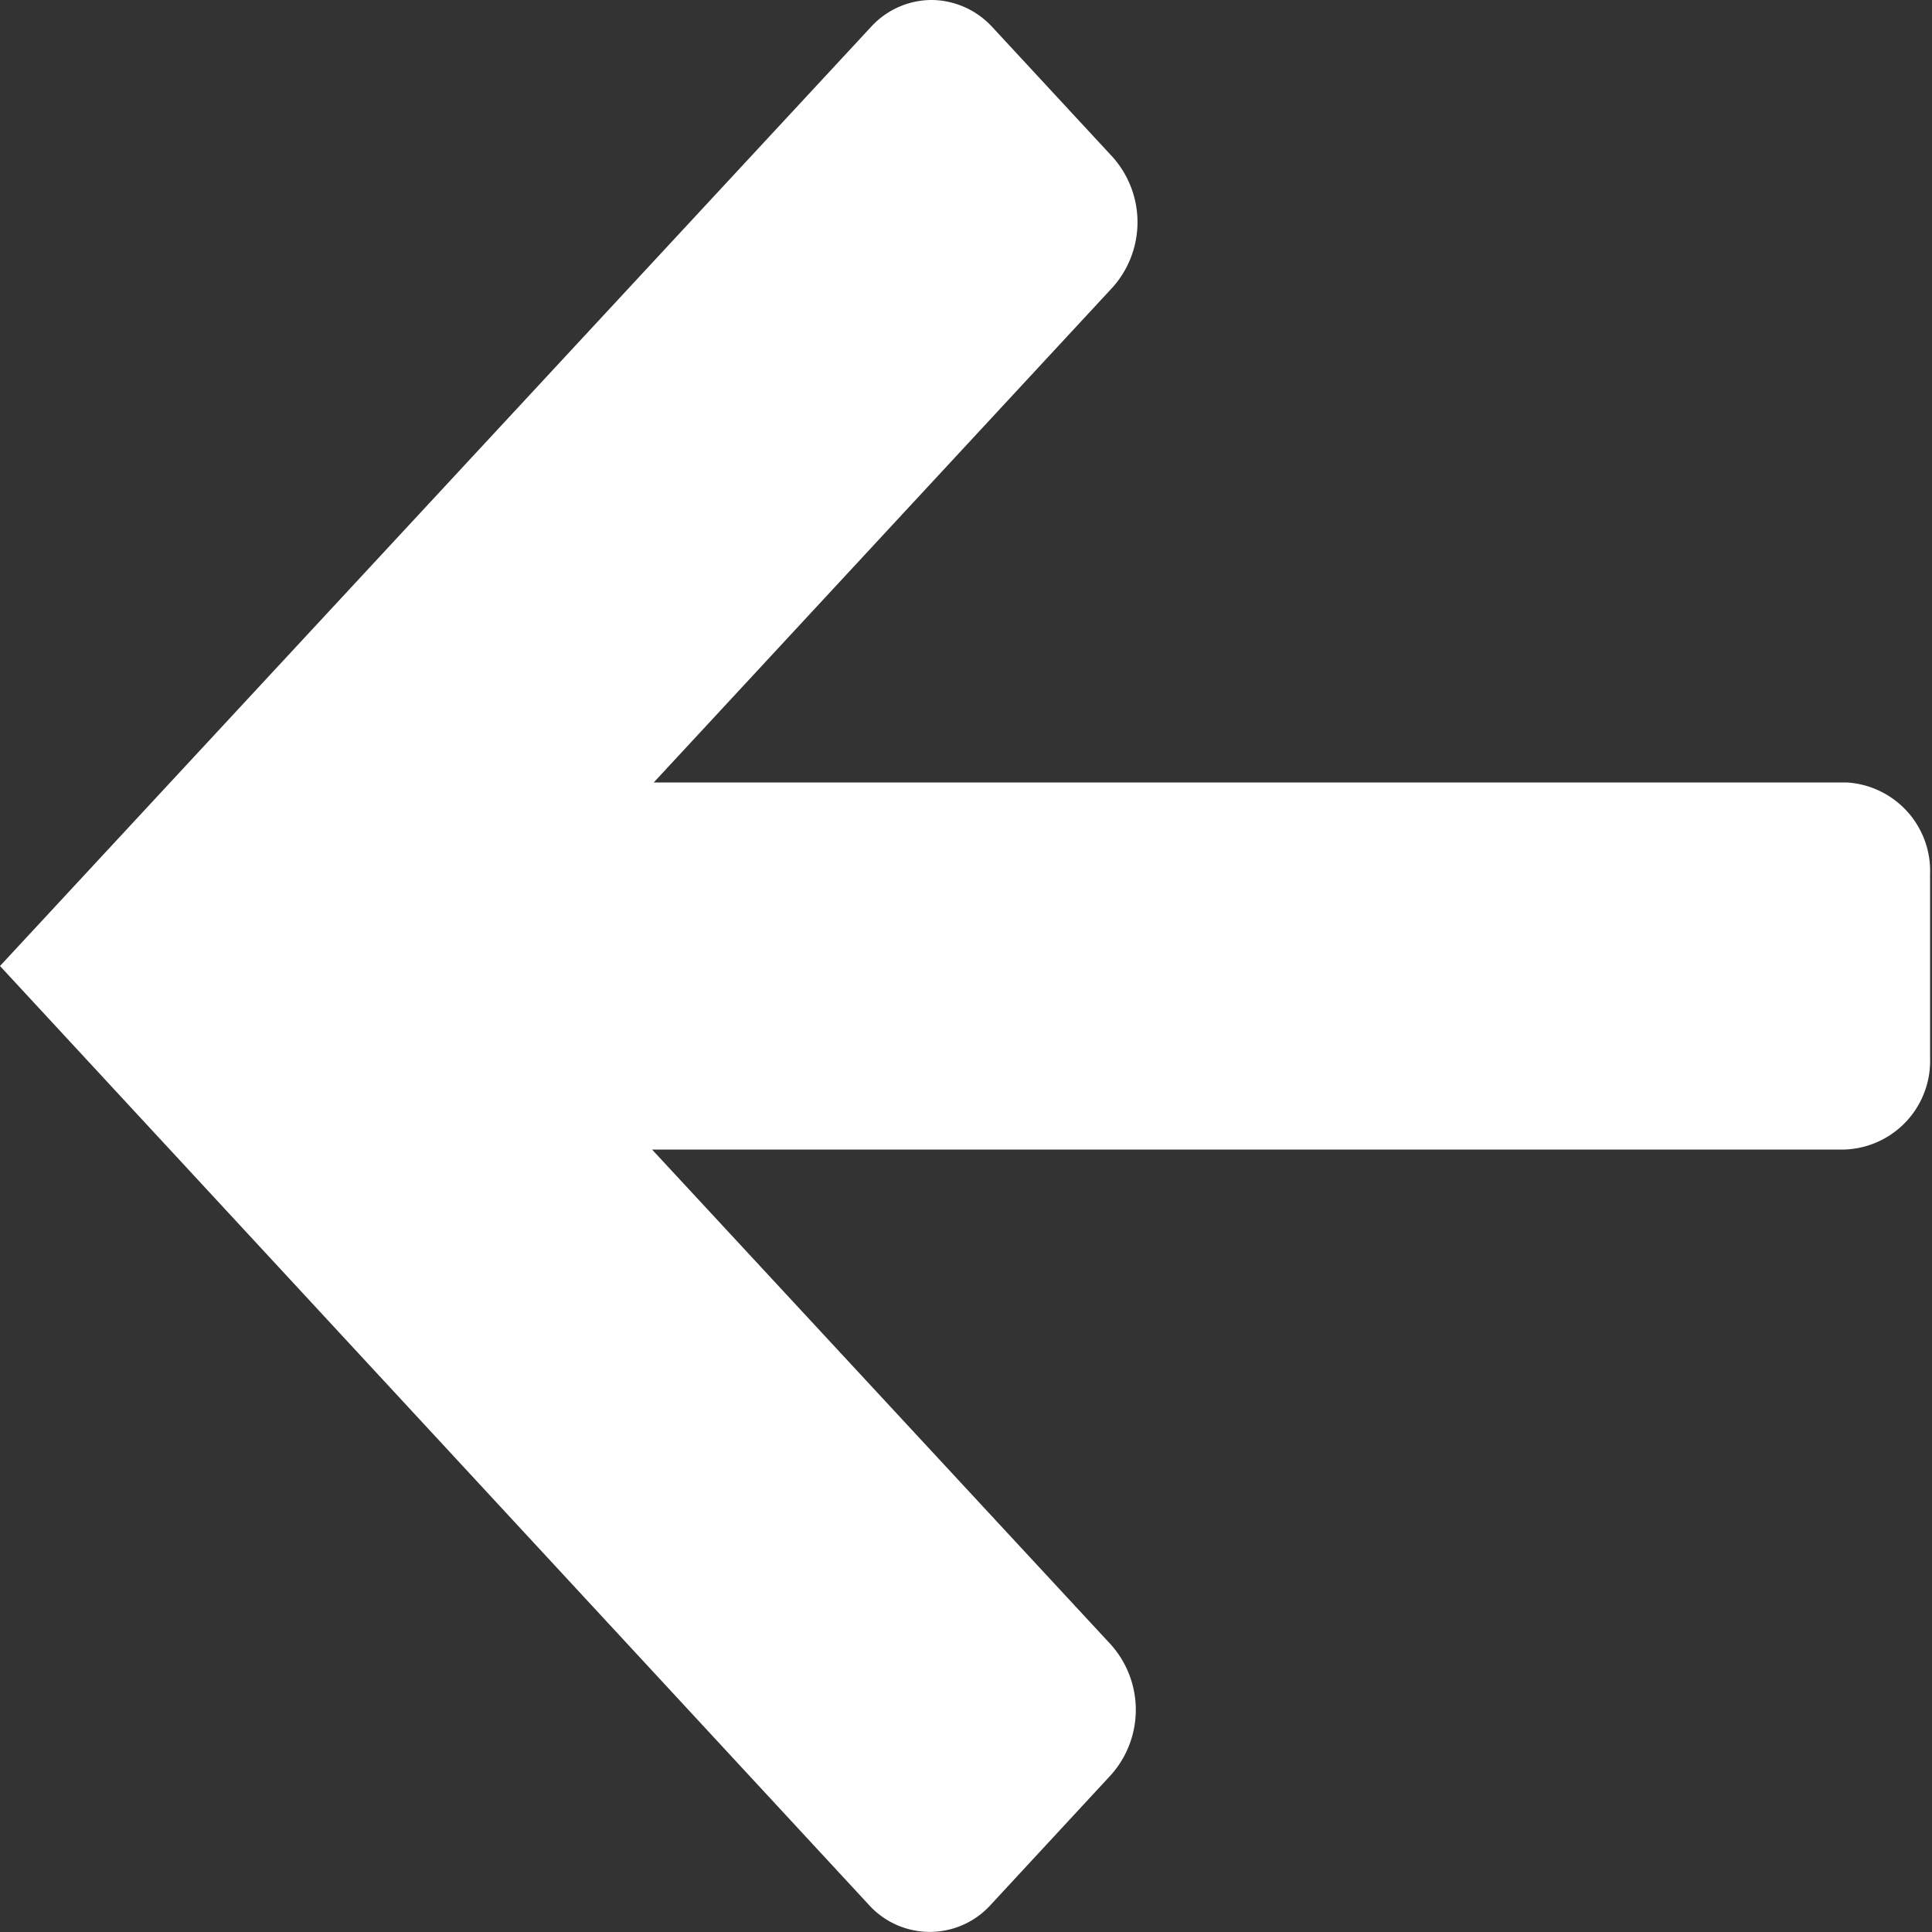 <svg xmlns="http://www.w3.org/2000/svg" width="8" height="8" viewBox="0 0 8 8">
  <rect x="0" y="0" width="8" height="8" fill="#333333" stroke="none"/>
  <defs>
    <style>
      .cls-1 {
        fill: #fff;
        fill-rule: evenodd;
      }
    </style>
  </defs>
  <path id="形状_12" data-name="形状 12" class="cls-1" d="M173.646,1439.24h-4.939l1.9-2.05a0.405,0.405,0,0,0,0-.54l-0.5-.54a0.345,0.345,0,0,0-.244-0.11h-0.011a0.341,0.341,0,0,0-.244.11L166,1440l3.6,3.89a0.34,0.34,0,0,0,.5,0l0.5-.54a0.405,0.405,0,0,0,0-.54l-1.9-2.05h4.938a0.367,0.367,0,0,0,.354-0.38v-0.76A0.367,0.367,0,0,0,173.646,1439.24Z" transform="translate(-166 -1436)"/>
</svg>
